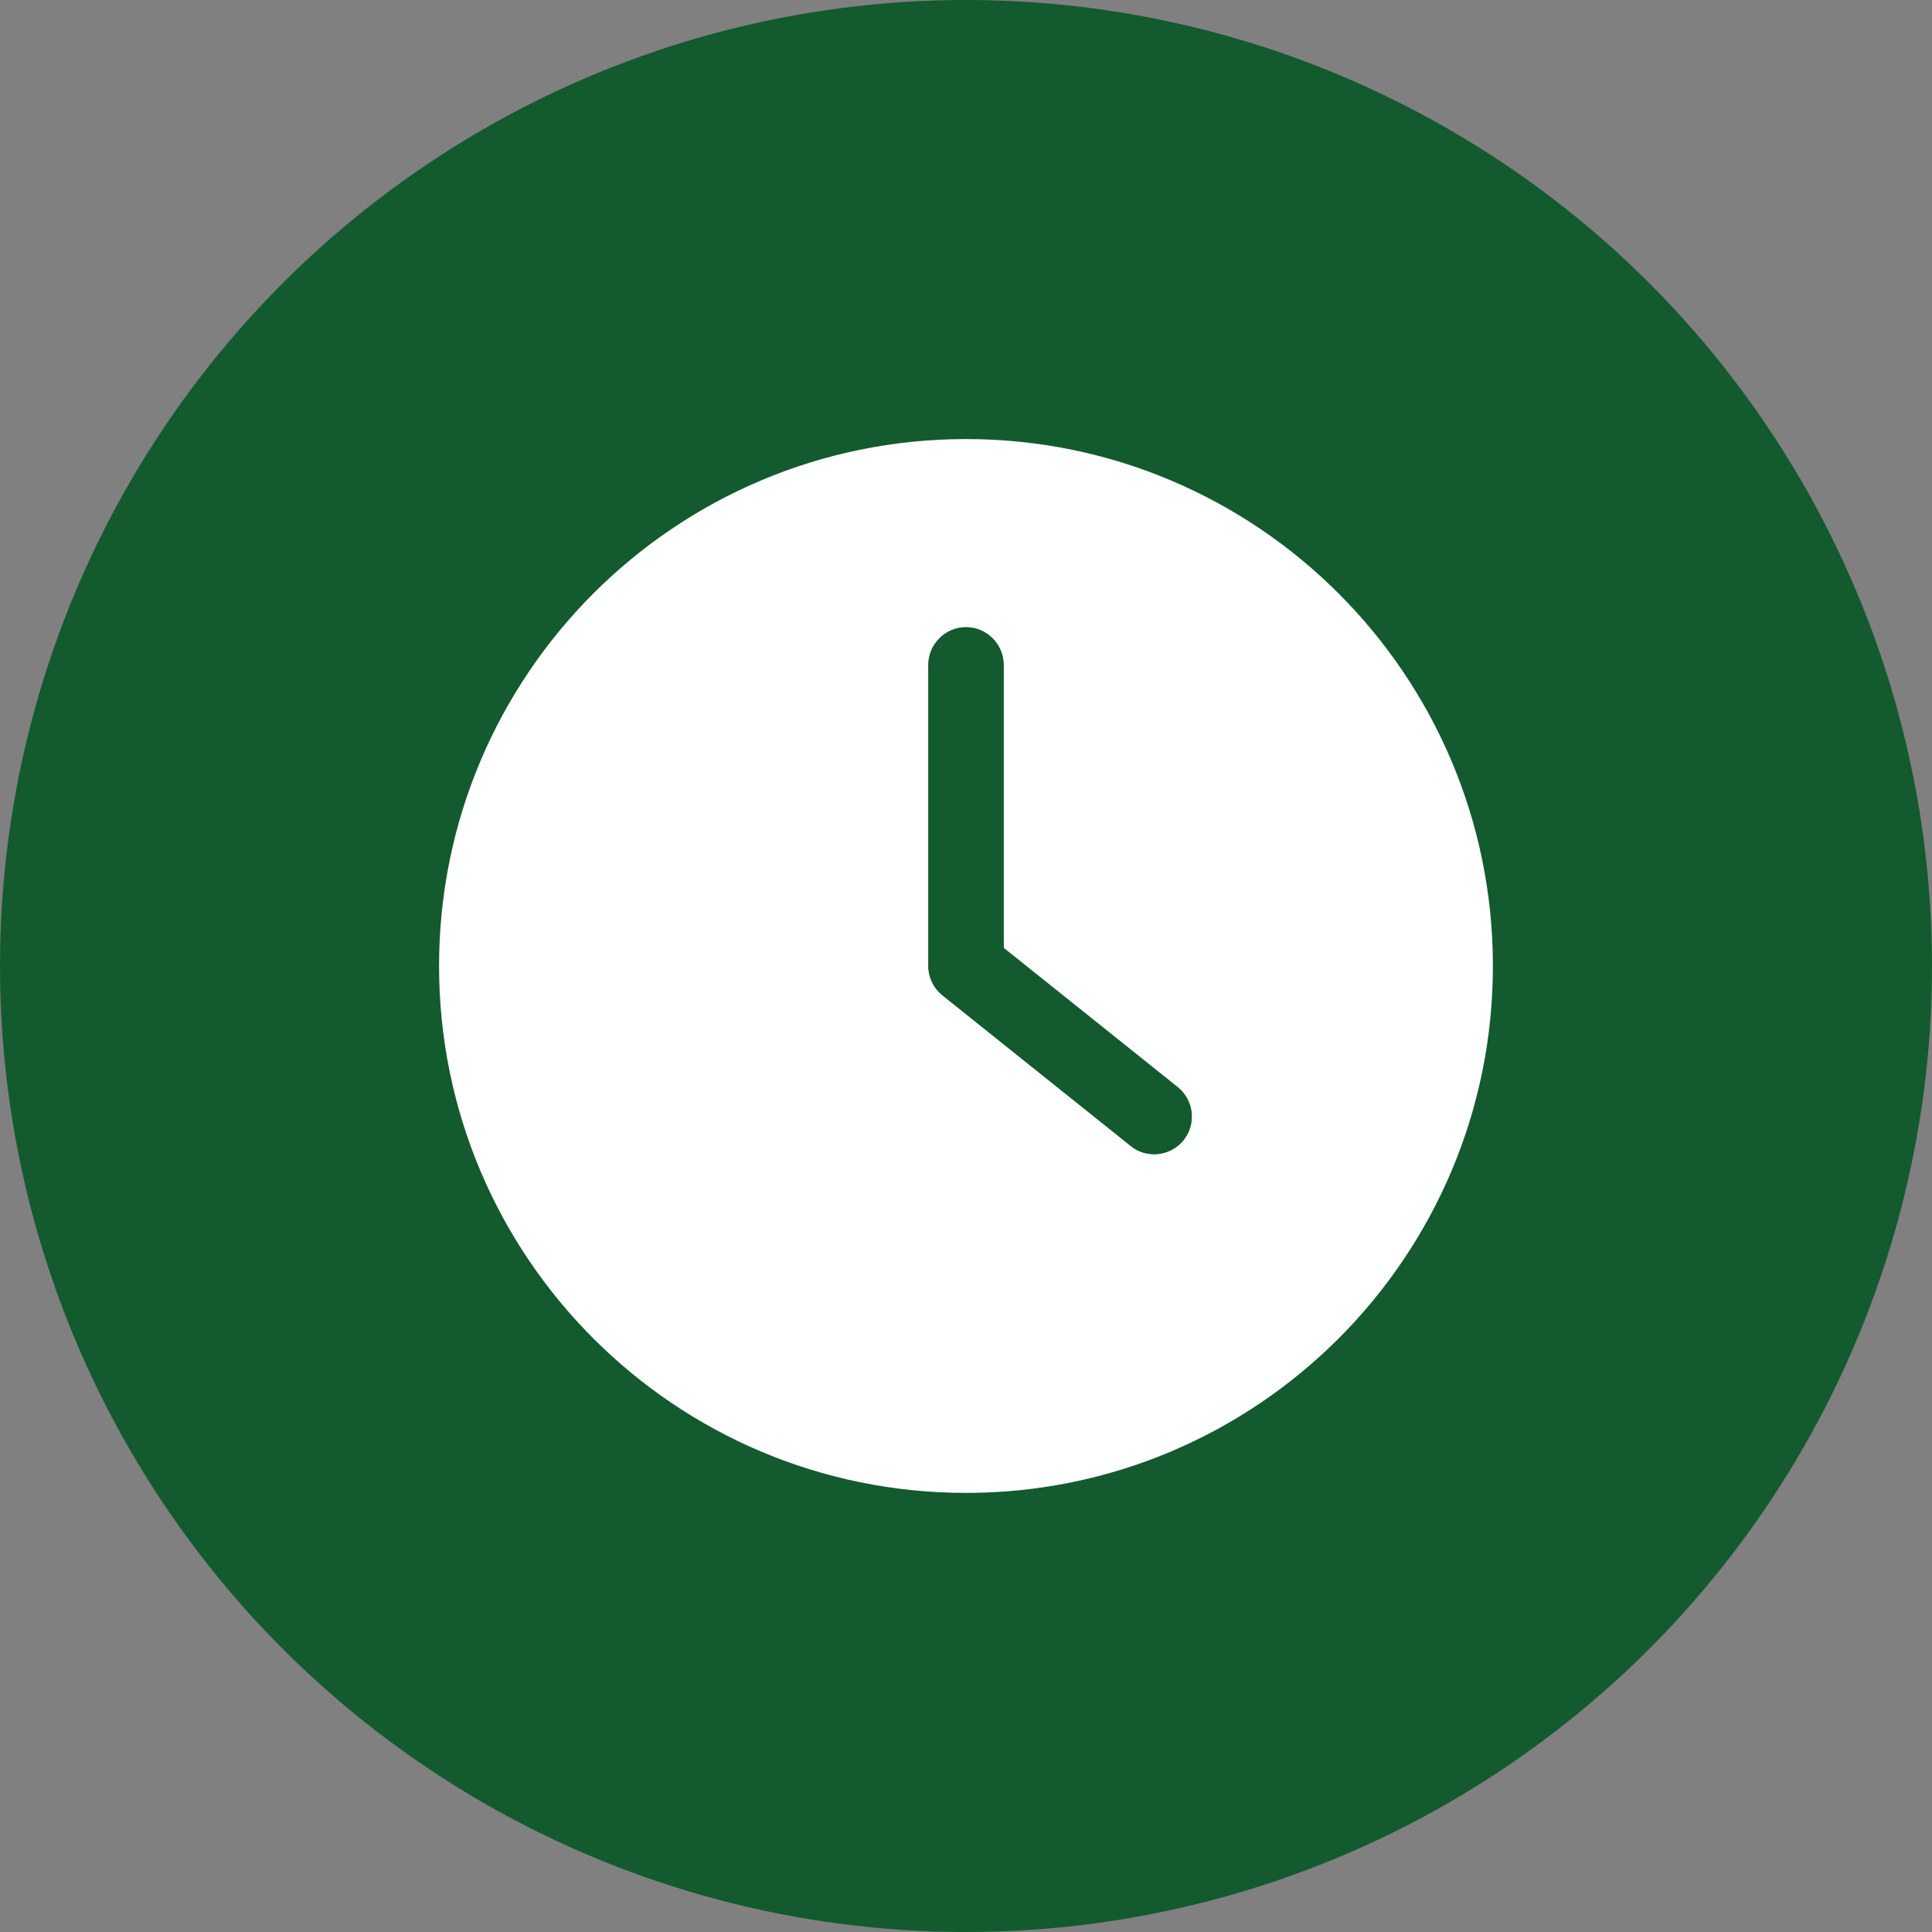 <svg width="50" height="50" viewBox="0 0 50 50" fill="none" xmlns="http://www.w3.org/2000/svg">
<rect x="0" y="0" width="50" height="50" fill="#808080" stroke="none"/>
<circle cx="25" cy="25" r="25" fill="#135A2F"/>
<path d="M25 38.636C32.529 38.636 38.636 32.529 38.636 25C38.636 17.47 32.529 11.363 25 11.363C17.47 11.363 11.363 17.47 11.363 25C11.363 32.529 17.47 38.636 25 38.636ZM24.026 17.207C24.026 16.672 24.464 16.233 25 16.233C25.535 16.233 25.974 16.672 25.974 17.207V24.532L30.479 28.136C30.897 28.472 30.966 29.086 30.63 29.505C30.539 29.619 30.423 29.711 30.291 29.774C30.16 29.837 30.016 29.87 29.87 29.87C29.655 29.87 29.441 29.802 29.261 29.655L24.391 25.759C24.162 25.574 24.026 25.297 24.026 25L24.026 17.207Z" fill="white"/>
<path d="M24.026 17.207C24.026 16.672 24.464 16.233 25 16.233C25.535 16.233 25.974 16.672 25.974 17.207V24.532L30.479 28.136C30.897 28.472 30.966 29.086 30.63 29.505C30.539 29.619 30.423 29.711 30.291 29.774C30.16 29.837 30.016 29.87 29.87 29.87C29.655 29.87 29.441 29.802 29.261 29.655L24.391 25.759C24.162 25.574 24.026 25.297 24.026 25L24.026 17.207Z" fill="#135A2F"/>
</svg>
